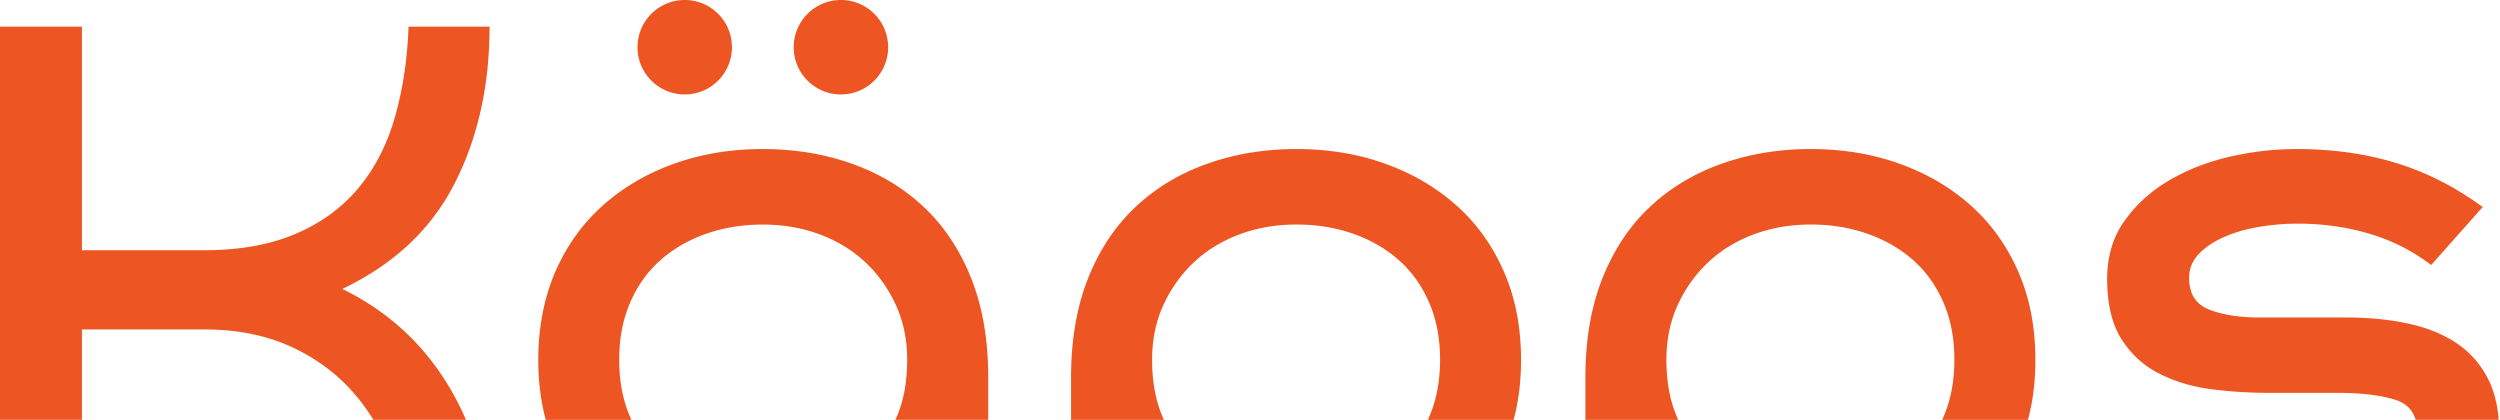 <svg width="1316" height="221" viewBox="0 0 1316 221" fill="none" xmlns="http://www.w3.org/2000/svg"><path d="M1209.03 78.463c18.74 0 36.08 2.419 52.07 7.274 16 4.838 31.25 12.599 45.78 23.248l-27.13 30.523c-9.69-7.419-20.51-12.923-32.45-16.461-11.95-3.556-24.55-5.325-37.78-5.325-6.79 0-13.56.559-20.34 1.696-6.79 1.137-12.93 2.907-18.42 5.325-5.48 2.419-9.92 5.415-13.32 8.953-3.39 3.556-5.09 7.744-5.09 12.599 0 8.393 3.56 13.97 10.65 16.714 7.11 2.743 15.83 4.115 26.16 4.115h46.01c11.62 0 22.36 1.048 32.2 3.142 9.85 2.093 18.32 5.487 25.43 10.162 7.11 4.675 12.67 10.902 16.71 18.645 3.23 6.176 5.15 13.488 5.8 21.927h-43.71c-1.54-5.277-5.12-8.798-10.77-10.573-7.74-2.419-17.92-3.628-30.52-3.628h-35.85c-10.34 0-20.5-.65-30.52-1.932-10.02-1.299-19.13-4.043-27.36-8.23-8.23-4.206-14.86-10.254-19.86-18.159-5-7.906-7.51-18.483-7.51-31.732 0-11.624 2.98-21.714 8.96-30.269l.05.017c5.98-8.556 13.72-15.668 23.25-21.317 9.53-5.65 20.18-9.855 31.97-12.599 11.78-2.743 23.64-4.115 35.59-4.115zm-255.804 0c16.786 0 32.364 2.58 46.75 7.743 14.364 5.162 26.874 12.509 37.544 22.039 10.65 9.531 18.97 21.155 24.94 34.873 5.98 13.718 8.96 29.151 8.96 46.262 0 11.598-1.31 21.936-3.91 31.62h-45.15c.21-.446.41-.896.61-1.35 3.88-8.88 5.81-18.971 5.81-30.27s-1.93-21.389-5.81-30.27c-3.88-8.88-9.2-16.299-15.99-22.273-6.79-5.975-14.767-10.578-23.972-13.809-9.206-3.231-19.133-4.837-29.782-4.837-10.65 0-20.595 1.697-29.783 5.09-9.205 3.394-17.202 8.231-23.97 14.531-6.787 6.299-12.184 13.808-16.227 22.526-4.043 8.718-6.047 18.411-6.047 29.06 0 11.949 2.022 22.364 6.047 31.245l.165.357h-48.846v-22.414c0-19.692 2.978-37.057 8.953-52.074 5.974-15.018 14.295-27.527 24.945-37.544 10.649-10.018 23.248-17.6 37.778-22.762 14.53-5.162 30.198-7.743 46.985-7.743zm-270.75 0c16.786 0 32.364 2.58 46.75 7.743 14.367 5.162 26.876 12.509 37.544 22.039 10.649 9.531 18.969 21.155 24.944 34.873 5.974 13.718 8.953 29.151 8.953 46.262 0 11.598-1.304 21.936-3.902 31.62h-45.133c.206-.446.409-.896.607-1.35 3.881-8.88 5.812-18.971 5.812-30.27s-1.931-21.389-5.812-30.27c-3.88-8.88-9.205-16.299-15.992-22.273-6.787-5.975-14.765-10.578-23.971-13.809-9.205-3.231-19.133-4.837-29.782-4.837-10.649 0-20.596 1.697-29.783 5.09-9.205 3.394-17.201 8.231-23.97 14.531-6.787 6.299-12.184 13.808-16.227 22.526-4.043 8.718-6.047 18.411-6.047 29.06 0 11.949 2.022 22.364 6.047 31.245l.165.357h-48.864v-22.414c0-19.692 2.996-37.057 8.953-52.074 5.974-15.018 14.295-27.527 24.945-37.544 10.649-10.018 23.248-17.6 37.778-22.762 14.53-5.162 30.198-7.743 46.985-7.743zm-280.945 0c16.805 0 32.454 2.58 46.985 7.743 14.53 5.162 27.128 12.762 37.778 22.762 10.649 10.018 18.971 22.526 24.945 37.544 5.975 15.017 8.953 32.363 8.953 52.074V221h-48.855l.156-.339c4.043-8.88 6.047-19.296 6.047-31.245 0-10.649-2.022-20.342-6.047-29.061-4.043-8.718-9.44-16.227-16.226-22.526-6.787-6.299-14.766-11.137-23.971-14.53-9.205-3.394-19.133-5.09-29.782-5.09-10.65 0-20.578 1.607-29.784 4.838-9.205 3.231-17.201 7.833-23.969 13.807-6.787 5.975-12.113 13.393-15.993 22.274-3.881 8.881-5.812 18.971-5.812 30.27 0 11.3 1.931 21.389 5.812 30.27.195.448.396.891.599 1.332h-45.092c-2.62-9.863-3.935-20.403-3.935-31.62 0-16.48 2.997-32.526 8.953-46.262 5.974-13.718 14.295-25.342 24.944-34.873 10.65-9.53 23.177-16.877 37.545-22.039 14.368-5.162 29.945-7.743 46.749-7.743zm-358.413 53.28h63.933c18.736 0 34.801-2.834 48.194-8.483 13.393-5.65 24.458-13.646 33.176-23.97 8.718-10.344 15.18-22.762 19.367-37.292 4.206-14.53 6.625-30.523 7.274-47.959h42.634c0 30.992-6.137 58.537-18.411 82.58l-.017.017c-12.274 24.06-31.967 42.544-59.096 55.468 25.18 12.274 44.638 30.684 58.374 55.214 2.459 4.4 4.696 8.961 6.715 13.682H196.55a106.474 106.474 0 0 0-8.129-11.497c-9.043-11.137-20.343-19.946-33.899-26.39-13.555-6.462-29.223-9.692-46.984-9.692h-64.42V221H0V14.04h43.118v117.703zM360.442 0c13.727 0 24.856 11.128 24.856 24.855 0 13.726-11.129 24.855-24.856 24.855-13.726 0-24.854-11.129-24.854-24.855C335.588 11.128 346.716 0 360.442 0zm82.215 0c13.727 0 24.856 11.128 24.856 24.855 0 13.726-11.129 24.855-24.856 24.855-13.727 0-24.854-11.129-24.854-24.855C417.803 11.128 428.931 0 442.657 0z" fill="#ED5522"/></svg>